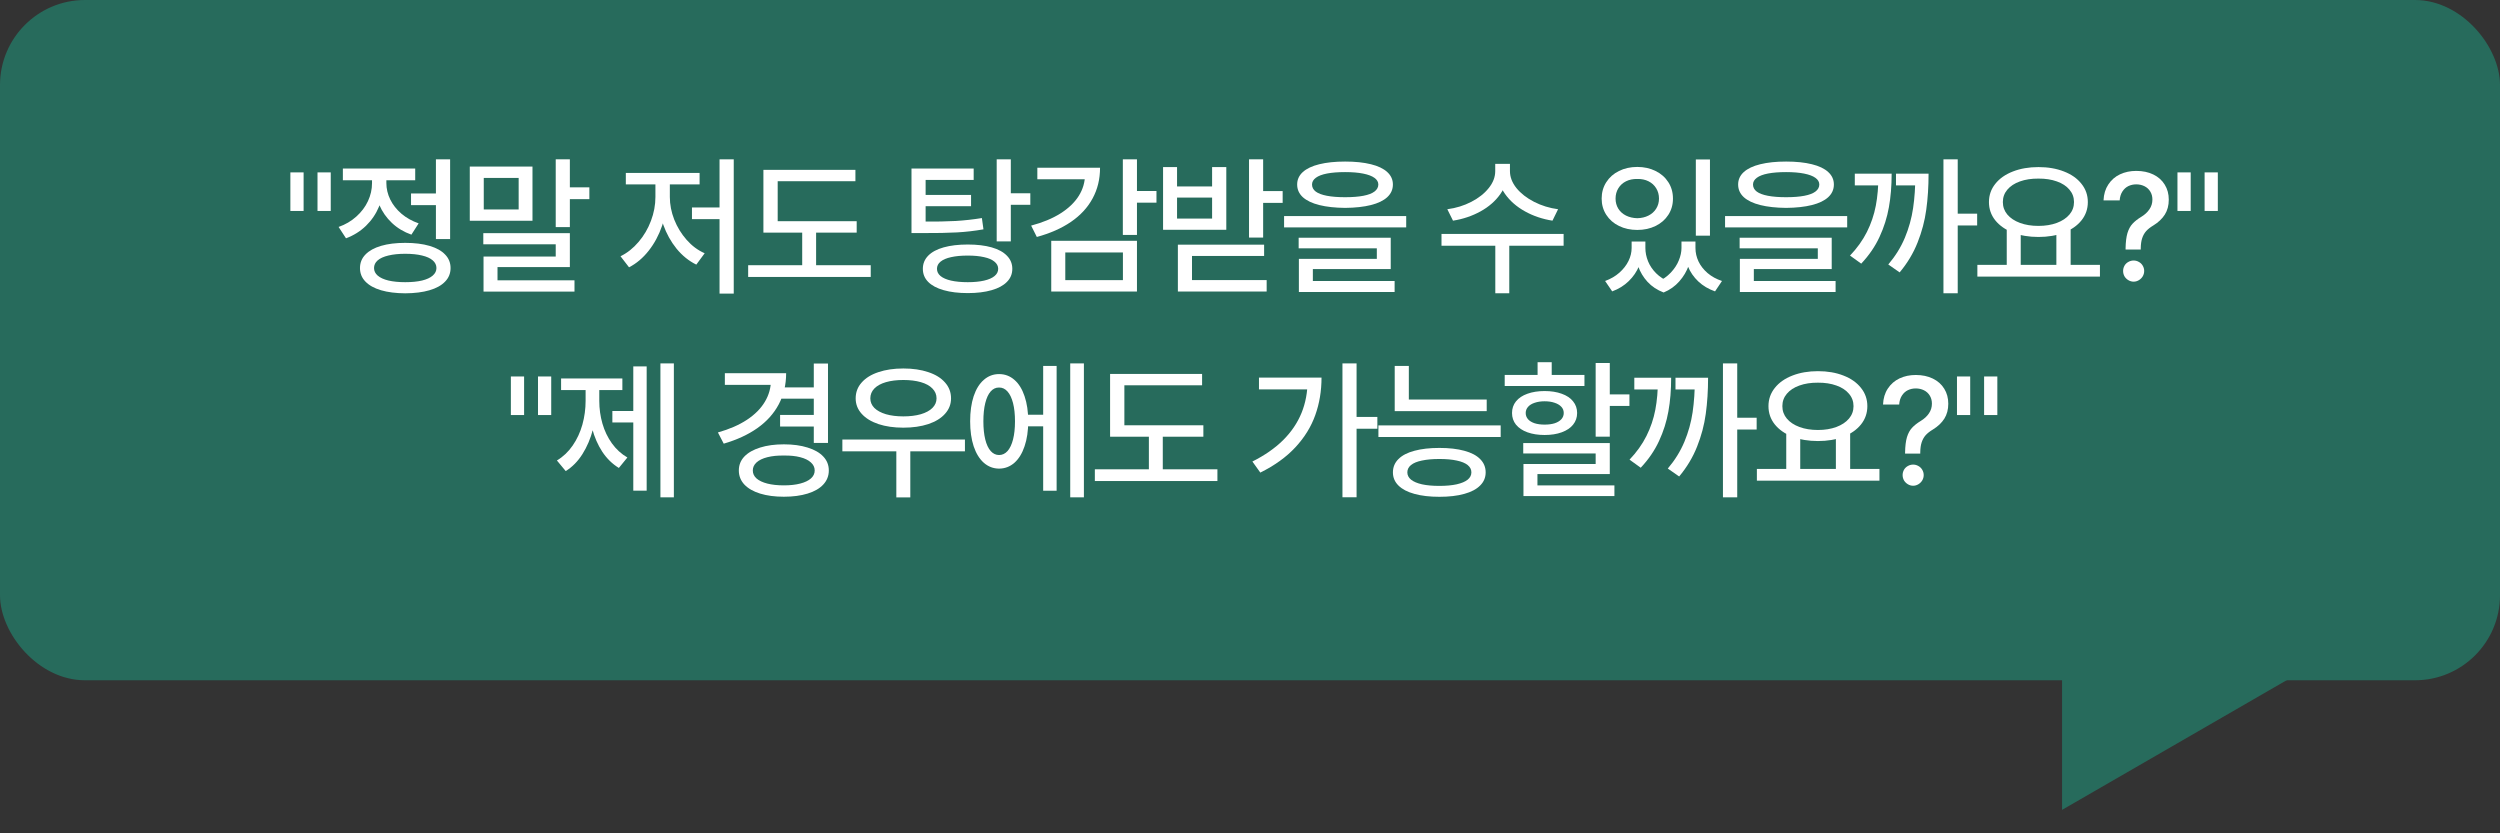 <svg width="294" height="98" viewBox="0 0 294 98" fill="none" xmlns="http://www.w3.org/2000/svg">
<rect x="0" y="0" width="294" height="98" fill="#333333" stroke="none"/>
<rect width="294" height="80" rx="10" fill="#276B5C"/>
<path d="M231.696 48.809H230.141V44.273H231.696V48.809ZM234.887 48.809H233.331V44.273H234.887V48.809Z" fill="white"/>
<path d="M224.038 53.212C224.05 52.468 224.123 51.867 224.258 51.41C224.398 50.953 224.598 50.587 224.855 50.312C225.113 50.03 225.459 49.758 225.893 49.494C226.297 49.248 226.613 48.955 226.842 48.615C227.076 48.275 227.193 47.892 227.193 47.464C227.193 47.112 227.111 46.802 226.947 46.532C226.783 46.257 226.555 46.046 226.262 45.899C225.969 45.753 225.644 45.68 225.286 45.68C224.964 45.68 224.659 45.747 224.372 45.882C224.091 46.017 223.856 46.227 223.669 46.515C223.481 46.802 223.373 47.153 223.344 47.569H221.445C221.475 46.843 221.662 46.219 222.008 45.697C222.354 45.17 222.811 44.772 223.379 44.502C223.953 44.232 224.592 44.098 225.295 44.098C226.051 44.098 226.719 44.238 227.299 44.52C227.879 44.801 228.327 45.199 228.644 45.715C228.96 46.225 229.118 46.813 229.118 47.481C229.118 48.161 228.963 48.747 228.652 49.239C228.342 49.726 227.896 50.148 227.316 50.505C226.953 50.722 226.666 50.947 226.455 51.182C226.25 51.416 226.095 51.694 225.989 52.017C225.884 52.333 225.828 52.731 225.822 53.212V53.344H224.038V53.212ZM224.987 57.123C224.765 57.123 224.557 57.065 224.363 56.947C224.17 56.83 224.018 56.678 223.906 56.49C223.801 56.297 223.748 56.089 223.748 55.866C223.748 55.649 223.801 55.444 223.906 55.251C224.018 55.058 224.17 54.908 224.363 54.803C224.557 54.691 224.765 54.636 224.987 54.636C225.204 54.636 225.409 54.691 225.603 54.803C225.796 54.908 225.948 55.058 226.06 55.251C226.171 55.444 226.227 55.649 226.227 55.866C226.227 56.089 226.171 56.297 226.06 56.49C225.948 56.678 225.796 56.83 225.603 56.947C225.409 57.065 225.204 57.123 224.987 57.123Z" fill="white"/>
<path d="M211.707 55.444H210.063V50.83H211.707V55.444ZM217.578 55.444H215.899V50.83H217.578V55.444ZM221.023 56.525H206.609V55.145H221.023V56.525ZM213.79 43.649C214.915 43.649 215.917 43.822 216.796 44.168C217.675 44.508 218.36 44.991 218.853 45.618C219.351 46.239 219.6 46.954 219.6 47.763C219.6 48.577 219.351 49.295 218.853 49.916C218.36 50.531 217.675 51.012 216.796 51.357C215.917 51.697 214.915 51.867 213.79 51.867C212.671 51.867 211.669 51.697 210.784 51.357C209.905 51.012 209.217 50.531 208.719 49.916C208.221 49.295 207.972 48.577 207.972 47.763C207.972 46.954 208.221 46.239 208.719 45.618C209.217 44.991 209.905 44.508 210.784 44.168C211.669 43.822 212.671 43.649 213.79 43.649ZM213.79 45.003C212.97 44.997 212.243 45.108 211.61 45.337C210.983 45.56 210.491 45.882 210.134 46.304C209.782 46.72 209.606 47.206 209.606 47.763C209.606 48.319 209.782 48.809 210.134 49.23C210.491 49.652 210.986 49.98 211.619 50.215C212.252 50.449 212.976 50.566 213.79 50.566C214.599 50.566 215.319 50.449 215.952 50.215C216.585 49.98 217.08 49.652 217.438 49.23C217.795 48.809 217.974 48.319 217.974 47.763C217.974 47.206 217.795 46.72 217.438 46.304C217.086 45.882 216.594 45.56 215.961 45.337C215.328 45.108 214.604 44.997 213.79 45.003Z" fill="white"/>
<path d="M204.298 58.485H202.619V42.735H204.298V58.485ZM206.583 50.514H203.762V49.125H206.583V50.514ZM196.528 44.423C196.528 45.858 196.42 47.177 196.203 48.378C195.992 49.573 195.626 50.733 195.104 51.858C194.589 52.977 193.871 54.026 192.951 55.005L191.633 54.056C192.465 53.183 193.127 52.257 193.619 51.278C194.111 50.294 194.46 49.266 194.665 48.193C194.87 47.121 194.973 45.929 194.973 44.616V44.423H196.528ZM195.588 45.803H192.195V44.423H195.588V45.803ZM200.87 44.423C200.87 45.946 200.779 47.361 200.598 48.668C200.422 49.969 200.082 51.252 199.578 52.518C199.08 53.777 198.377 54.949 197.469 56.033L196.133 55.102C196.965 54.123 197.615 53.074 198.084 51.955C198.553 50.83 198.875 49.673 199.051 48.483C199.227 47.288 199.314 45.987 199.314 44.581V44.423H200.87ZM199.982 45.803H197.038V44.423H199.982V45.803Z" fill="white"/>
<path d="M189.311 51.349H187.649V42.691H189.311V51.349ZM191.622 47.736H188.607V46.383H191.622V47.736ZM189.311 55.752H180.803V57.527H179.159V54.565H187.649V53.326H179.133V52.105H189.311V55.752ZM189.855 58.336H179.159V57.079H189.855V58.336ZM186.331 45.39H176.953V44.089H186.331V45.39ZM181.646 45.987C182.408 45.987 183.079 46.093 183.659 46.304C184.239 46.509 184.685 46.808 184.995 47.2C185.312 47.587 185.47 48.044 185.47 48.571C185.47 49.093 185.312 49.55 184.995 49.942C184.685 50.329 184.239 50.628 183.659 50.839C183.085 51.05 182.414 51.155 181.646 51.155C180.885 51.155 180.211 51.05 179.625 50.839C179.045 50.628 178.597 50.329 178.28 49.942C177.97 49.55 177.814 49.093 177.814 48.571C177.814 48.044 177.97 47.587 178.28 47.2C178.597 46.808 179.045 46.509 179.625 46.304C180.211 46.093 180.885 45.987 181.646 45.987ZM181.646 47.191C181.207 47.191 180.817 47.25 180.478 47.367C180.138 47.478 179.877 47.64 179.695 47.851C179.514 48.056 179.423 48.296 179.423 48.571C179.423 48.847 179.514 49.09 179.695 49.301C179.877 49.506 180.135 49.664 180.469 49.775C180.803 49.881 181.195 49.934 181.646 49.934C182.104 49.934 182.499 49.881 182.833 49.775C183.167 49.664 183.428 49.506 183.615 49.301C183.803 49.09 183.896 48.847 183.896 48.571C183.896 48.284 183.803 48.041 183.615 47.842C183.428 47.637 183.164 47.478 182.824 47.367C182.49 47.25 182.098 47.191 181.646 47.191ZM182.481 45.003H180.82V42.595H182.481V45.003Z" fill="white"/>
<path d="M174.837 48.352H164.018V46.989H174.837V48.352ZM165.679 47.605H164.018V43.034H165.679V47.605ZM176.48 51.393H162.102V50.03H176.48V51.393ZM169.273 52.676C170.41 52.676 171.386 52.787 172.2 53.01C173.015 53.227 173.636 53.552 174.063 53.985C174.497 54.419 174.714 54.94 174.714 55.55C174.714 56.153 174.497 56.669 174.063 57.097C173.636 57.53 173.015 57.858 172.2 58.081C171.386 58.31 170.41 58.424 169.273 58.424C168.137 58.424 167.158 58.31 166.338 58.081C165.518 57.858 164.891 57.53 164.457 57.097C164.023 56.669 163.807 56.153 163.807 55.55C163.807 54.94 164.023 54.419 164.457 53.985C164.891 53.552 165.518 53.227 166.338 53.01C167.158 52.787 168.137 52.676 169.273 52.676ZM169.273 53.977C168.471 53.977 167.785 54.038 167.217 54.161C166.648 54.278 166.221 54.454 165.934 54.688C165.646 54.923 165.503 55.21 165.503 55.55C165.503 55.884 165.649 56.171 165.942 56.411C166.235 56.645 166.663 56.827 167.226 56.956C167.788 57.079 168.471 57.141 169.273 57.141C170.064 57.141 170.741 57.079 171.304 56.956C171.872 56.827 172.303 56.645 172.596 56.411C172.889 56.171 173.035 55.884 173.035 55.55C173.035 55.21 172.889 54.923 172.596 54.688C172.303 54.454 171.875 54.278 171.312 54.161C170.756 54.038 170.076 53.977 169.273 53.977Z" fill="white"/>
<path d="M159.533 58.477H157.872V42.735H159.533V58.477ZM161.977 50.417H159.103V49.028H161.977V50.417ZM155.411 44.405C155.411 45.981 155.165 47.455 154.673 48.826C154.187 50.191 153.407 51.451 152.335 52.605C151.269 53.754 149.895 54.744 148.213 55.576L147.281 54.275C148.729 53.549 149.933 52.711 150.894 51.762C151.854 50.807 152.575 49.743 153.056 48.571C153.536 47.394 153.776 46.102 153.776 44.695V44.405H155.411ZM154.62 45.794H148.055V44.405H154.62V45.794Z" fill="white"/>
<path d="M141.516 51.357H130.547V50.013H141.516V51.357ZM143.168 56.569H128.754V55.19H143.168V56.569ZM136.743 55.699H135.108V50.61H136.743V55.699ZM141.366 45.31H132.226V50.628H130.547V43.975H141.366V45.31Z" fill="white"/>
<path d="M123.23 50.136H120.33V48.773H123.23V50.136ZM127.467 58.485H125.858V42.735H127.467V58.485ZM124.259 57.712H122.677V43.034H124.259V57.712ZM117.491 43.992C118.177 43.992 118.777 44.218 119.293 44.669C119.809 45.114 120.207 45.756 120.488 46.594C120.775 47.432 120.919 48.416 120.919 49.547C120.919 50.666 120.775 51.645 120.488 52.482C120.207 53.32 119.809 53.968 119.293 54.425C118.777 54.876 118.177 55.105 117.491 55.11C116.812 55.105 116.214 54.876 115.698 54.425C115.183 53.968 114.784 53.32 114.503 52.482C114.228 51.645 114.09 50.666 114.09 49.547C114.09 48.416 114.228 47.432 114.503 46.594C114.784 45.756 115.183 45.114 115.698 44.669C116.214 44.218 116.812 43.992 117.491 43.992ZM117.491 45.574C117.104 45.568 116.773 45.724 116.498 46.04C116.223 46.356 116.012 46.813 115.865 47.411C115.719 48.003 115.646 48.715 115.646 49.547C115.646 50.367 115.719 51.076 115.865 51.674C116.012 52.272 116.226 52.728 116.507 53.045C116.788 53.355 117.116 53.511 117.491 53.511C117.872 53.511 118.203 53.355 118.484 53.045C118.766 52.728 118.982 52.272 119.135 51.674C119.287 51.076 119.363 50.367 119.363 49.547C119.363 48.715 119.287 48.003 119.135 47.411C118.982 46.813 118.766 46.356 118.484 46.04C118.203 45.724 117.872 45.568 117.491 45.574Z" fill="white"/>
<path d="M113.477 53.08H99.062V51.691H113.477V53.08ZM107.052 58.494H105.408V52.535H107.052V58.494ZM106.234 43.333C107.342 43.333 108.32 43.477 109.17 43.764C110.02 44.045 110.676 44.452 111.139 44.985C111.607 45.513 111.842 46.134 111.842 46.849C111.842 47.534 111.607 48.138 111.139 48.659C110.676 49.181 110.02 49.585 109.17 49.872C108.32 50.153 107.342 50.294 106.234 50.294C105.127 50.294 104.148 50.153 103.299 49.872C102.455 49.585 101.799 49.181 101.33 48.659C100.861 48.138 100.627 47.534 100.627 46.849C100.627 46.134 100.861 45.513 101.33 44.985C101.799 44.452 102.455 44.045 103.299 43.764C104.148 43.477 105.127 43.333 106.234 43.333ZM106.234 44.687C105.455 44.687 104.772 44.772 104.187 44.941C103.601 45.111 103.146 45.36 102.824 45.688C102.508 46.017 102.35 46.403 102.35 46.849C102.35 47.276 102.508 47.651 102.824 47.974C103.146 48.29 103.601 48.536 104.187 48.712C104.772 48.882 105.455 48.967 106.234 48.967C107.014 48.967 107.699 48.882 108.291 48.712C108.883 48.536 109.337 48.29 109.653 47.974C109.976 47.651 110.137 47.276 110.137 46.849C110.137 46.403 109.976 46.017 109.653 45.688C109.337 45.36 108.883 45.111 108.291 44.941C107.699 44.772 107.014 44.687 106.234 44.687Z" fill="white"/>
<path d="M95.983 46.884H91.861V45.557H95.983V46.884ZM95.869 50.162H91.738V48.8H95.869V50.162ZM97.372 52.087H95.702V42.753H97.372V52.087ZM92.45 43.887C92.45 45.24 92.16 46.462 91.58 47.552C91 48.642 90.162 49.573 89.066 50.347C87.977 51.114 86.658 51.724 85.111 52.175L84.426 50.856C85.773 50.476 86.91 49.98 87.836 49.371C88.768 48.756 89.471 48.05 89.945 47.253C90.426 46.456 90.666 45.592 90.666 44.66V43.887H92.45ZM91.809 45.258H85.243V43.887H91.809V45.258ZM92.186 52.254C93.247 52.254 94.176 52.38 94.973 52.632C95.775 52.878 96.391 53.23 96.818 53.687C97.252 54.144 97.469 54.691 97.469 55.33C97.469 55.963 97.252 56.514 96.818 56.982C96.391 57.445 95.775 57.8 94.973 58.046C94.176 58.292 93.247 58.415 92.186 58.415C91.12 58.415 90.189 58.292 89.392 58.046C88.595 57.8 87.977 57.445 87.537 56.982C87.103 56.514 86.887 55.963 86.887 55.33C86.887 54.691 87.103 54.144 87.537 53.687C87.977 53.23 88.595 52.878 89.392 52.632C90.189 52.38 91.12 52.254 92.186 52.254ZM92.186 53.572C91.448 53.56 90.801 53.625 90.244 53.766C89.693 53.906 89.269 54.111 88.97 54.381C88.677 54.645 88.53 54.961 88.53 55.33C88.53 55.693 88.677 56.007 88.97 56.27C89.269 56.528 89.69 56.727 90.235 56.868C90.786 57.009 91.436 57.079 92.186 57.079C92.925 57.079 93.564 57.009 94.103 56.868C94.647 56.727 95.066 56.528 95.359 56.27C95.658 56.007 95.808 55.693 95.808 55.33C95.808 54.961 95.658 54.645 95.359 54.381C95.066 54.111 94.647 53.906 94.103 53.766C93.564 53.625 92.925 53.56 92.186 53.572Z" fill="white"/>
<path d="M79.247 58.485H77.665V42.735H79.247V58.485ZM74.958 49.679H72.014V48.334H74.958V49.679ZM76.048 57.703H74.475V43.087H76.048V57.703ZM70.159 47.139C70.159 48.31 70.016 49.433 69.728 50.505C69.447 51.577 69.037 52.541 68.498 53.397C67.959 54.252 67.303 54.92 66.529 55.4L65.492 54.152C66.219 53.719 66.837 53.133 67.347 52.395C67.856 51.656 68.237 50.836 68.489 49.934C68.741 49.025 68.867 48.094 68.867 47.139V45.223H70.159V47.139ZM70.476 47.139C70.476 48.059 70.599 48.949 70.845 49.81C71.091 50.666 71.463 51.442 71.961 52.14C72.459 52.831 73.065 53.385 73.78 53.801L72.778 55.031C72.011 54.562 71.36 53.927 70.827 53.124C70.3 52.315 69.901 51.398 69.632 50.373C69.368 49.348 69.236 48.27 69.236 47.139V45.223H70.476V47.139ZM73.191 45.873H65.984V44.511H73.191V45.873Z" fill="white"/>
<path d="M61.634 48.809H60.078V44.273H61.634V48.809ZM64.824 48.809H63.269V44.273H64.824V48.809Z" fill="white"/>
<path d="M257.626 24.809H256.07V20.273H257.626V24.809ZM260.816 24.809H259.261V20.273H260.816V24.809Z" fill="white"/>
<path d="M249.968 29.212C249.979 28.468 250.053 27.867 250.188 27.41C250.328 26.953 250.527 26.587 250.785 26.311C251.043 26.03 251.389 25.758 251.822 25.494C252.227 25.248 252.543 24.955 252.771 24.615C253.006 24.275 253.123 23.892 253.123 23.464C253.123 23.112 253.041 22.802 252.877 22.532C252.713 22.257 252.484 22.046 252.191 21.899C251.898 21.753 251.573 21.68 251.216 21.68C250.894 21.68 250.589 21.747 250.302 21.882C250.021 22.017 249.786 22.227 249.599 22.515C249.411 22.802 249.303 23.153 249.273 23.569H247.375C247.404 22.843 247.592 22.219 247.938 21.697C248.283 21.17 248.74 20.771 249.309 20.502C249.883 20.232 250.521 20.098 251.225 20.098C251.98 20.098 252.648 20.238 253.229 20.52C253.809 20.801 254.257 21.199 254.573 21.715C254.89 22.225 255.048 22.814 255.048 23.481C255.048 24.161 254.893 24.747 254.582 25.239C254.271 25.726 253.826 26.148 253.246 26.505C252.883 26.722 252.596 26.947 252.385 27.182C252.18 27.416 252.024 27.694 251.919 28.017C251.813 28.333 251.758 28.731 251.752 29.212V29.344H249.968V29.212ZM250.917 33.123C250.694 33.123 250.486 33.065 250.293 32.947C250.1 32.83 249.947 32.678 249.836 32.49C249.73 32.297 249.678 32.089 249.678 31.866C249.678 31.649 249.73 31.444 249.836 31.251C249.947 31.058 250.1 30.908 250.293 30.803C250.486 30.691 250.694 30.636 250.917 30.636C251.134 30.636 251.339 30.691 251.532 30.803C251.726 30.908 251.878 31.058 251.989 31.251C252.101 31.444 252.156 31.649 252.156 31.866C252.156 32.089 252.101 32.297 251.989 32.49C251.878 32.678 251.726 32.83 251.532 32.947C251.339 33.065 251.134 33.123 250.917 33.123Z" fill="white"/>
<path d="M237.637 31.444H235.993V26.83H237.637V31.444ZM243.508 31.444H241.829V26.83H243.508V31.444ZM246.953 32.525H232.539V31.145H246.953V32.525ZM239.72 19.649C240.845 19.649 241.847 19.822 242.726 20.168C243.604 20.508 244.29 20.991 244.782 21.618C245.28 22.239 245.529 22.954 245.529 23.763C245.529 24.577 245.28 25.295 244.782 25.916C244.29 26.531 243.604 27.012 242.726 27.357C241.847 27.697 240.845 27.867 239.72 27.867C238.601 27.867 237.599 27.697 236.714 27.357C235.835 27.012 235.146 26.531 234.648 25.916C234.15 25.295 233.901 24.577 233.901 23.763C233.901 22.954 234.15 22.239 234.648 21.618C235.146 20.991 235.835 20.508 236.714 20.168C237.599 19.822 238.601 19.649 239.72 19.649ZM239.72 21.003C238.899 20.997 238.173 21.108 237.54 21.337C236.913 21.56 236.421 21.882 236.063 22.304C235.712 22.72 235.536 23.206 235.536 23.763C235.536 24.319 235.712 24.809 236.063 25.23C236.421 25.652 236.916 25.98 237.549 26.215C238.182 26.449 238.905 26.566 239.72 26.566C240.528 26.566 241.249 26.449 241.882 26.215C242.515 25.98 243.01 25.652 243.367 25.23C243.725 24.809 243.903 24.319 243.903 23.763C243.903 23.206 243.725 22.72 243.367 22.304C243.016 21.882 242.523 21.56 241.891 21.337C241.258 21.108 240.534 20.997 239.72 21.003Z" fill="white"/>
<path d="M230.228 34.485H228.549V18.735H230.228V34.485ZM232.513 26.514H229.691V25.125H232.513V26.514ZM222.458 20.423C222.458 21.858 222.35 23.177 222.133 24.378C221.922 25.573 221.556 26.733 221.034 27.858C220.519 28.977 219.801 30.026 218.881 31.005L217.562 30.056C218.395 29.183 219.057 28.257 219.549 27.278C220.041 26.294 220.39 25.266 220.595 24.193C220.8 23.121 220.902 21.929 220.902 20.616V20.423H222.458ZM221.518 21.803H218.125V20.423H221.518V21.803ZM226.8 20.423C226.8 21.946 226.709 23.361 226.527 24.668C226.352 25.969 226.012 27.252 225.508 28.518C225.01 29.777 224.307 30.949 223.398 32.033L222.062 31.102C222.895 30.123 223.545 29.074 224.014 27.955C224.482 26.83 224.805 25.673 224.98 24.483C225.156 23.288 225.244 21.987 225.244 20.581V20.423H226.8ZM225.912 21.803H222.968V20.423H225.912V21.803Z" fill="white"/>
<path d="M210.048 18.999C211.231 18.999 212.242 19.105 213.08 19.315C213.918 19.52 214.557 19.825 214.996 20.23C215.441 20.634 215.664 21.123 215.664 21.697C215.664 22.283 215.441 22.781 214.996 23.191C214.557 23.596 213.918 23.903 213.08 24.114C212.242 24.325 211.231 24.436 210.048 24.448C208.864 24.436 207.851 24.325 207.007 24.114C206.169 23.903 205.524 23.596 205.073 23.191C204.628 22.781 204.405 22.283 204.405 21.697C204.405 21.123 204.628 20.634 205.073 20.23C205.524 19.825 206.169 19.52 207.007 19.315C207.851 19.105 208.864 18.999 210.048 18.999ZM210.048 20.238C209.216 20.238 208.507 20.294 207.921 20.405C207.341 20.517 206.901 20.684 206.603 20.906C206.304 21.129 206.154 21.393 206.154 21.697C206.154 22.031 206.301 22.31 206.594 22.532C206.887 22.749 207.323 22.913 207.903 23.024C208.483 23.136 209.198 23.191 210.048 23.191C210.897 23.191 211.612 23.136 212.192 23.024C212.772 22.913 213.209 22.746 213.502 22.523C213.801 22.295 213.95 22.02 213.95 21.697C213.95 21.393 213.798 21.132 213.493 20.915C213.194 20.698 212.752 20.531 212.166 20.414C211.586 20.297 210.88 20.238 210.048 20.238ZM217.229 26.742H202.867V25.406H217.229V26.742ZM215.409 31.646H206.251V33.395H204.607V30.442H213.774V29.203H204.581V27.955H215.409V31.646ZM215.866 34.336H204.607V33.044H215.866V34.336Z" fill="white"/>
<path d="M193.181 29.159C193.181 29.886 193.04 30.589 192.759 31.269C192.483 31.942 192.076 32.54 191.537 33.062C191.004 33.583 190.356 33.984 189.595 34.266L188.76 33.044C189.416 32.804 189.976 32.478 190.438 32.068C190.907 31.652 191.265 31.192 191.511 30.689C191.757 30.185 191.88 29.675 191.88 29.159V28.403H193.181V29.159ZM193.497 29.159C193.497 29.686 193.603 30.211 193.813 30.732C194.024 31.248 194.341 31.717 194.763 32.139C195.185 32.56 195.706 32.898 196.327 33.149L195.642 34.398C194.886 34.11 194.256 33.694 193.752 33.149C193.254 32.605 192.885 31.989 192.645 31.304C192.41 30.618 192.293 29.903 192.293 29.159V28.403H193.497V29.159ZM198.964 29.159C198.964 29.839 198.841 30.524 198.595 31.216C198.354 31.901 197.985 32.525 197.487 33.088C196.989 33.656 196.374 34.093 195.642 34.398L194.938 33.149C195.542 32.874 196.055 32.514 196.477 32.068C196.904 31.617 197.221 31.137 197.426 30.627C197.637 30.117 197.742 29.628 197.742 29.159V28.403H198.964V29.159ZM199.386 29.159C199.386 29.71 199.506 30.24 199.746 30.75C199.986 31.254 200.341 31.708 200.81 32.112C201.284 32.517 201.85 32.827 202.506 33.044L201.688 34.266C200.915 33.996 200.259 33.606 199.72 33.097C199.181 32.587 198.773 31.995 198.498 31.321C198.223 30.642 198.085 29.921 198.085 29.159V28.403H199.386V29.159ZM201.091 27.718H199.43V18.753H201.091V27.718ZM192.548 19.632C193.345 19.632 194.06 19.79 194.692 20.106C195.331 20.417 195.832 20.856 196.195 21.425C196.559 21.987 196.74 22.632 196.74 23.358C196.74 24.067 196.559 24.703 196.195 25.266C195.832 25.828 195.331 26.265 194.692 26.575C194.06 26.886 193.345 27.041 192.548 27.041C191.751 27.041 191.033 26.886 190.395 26.575C189.762 26.265 189.264 25.828 188.9 25.266C188.537 24.703 188.355 24.067 188.355 23.358C188.355 22.632 188.537 21.987 188.9 21.425C189.264 20.856 189.762 20.417 190.395 20.106C191.033 19.79 191.751 19.632 192.548 19.632ZM192.548 21.047C192.056 21.035 191.613 21.126 191.221 21.319C190.834 21.513 190.532 21.788 190.315 22.145C190.099 22.497 189.99 22.901 189.99 23.358C189.99 23.798 190.099 24.193 190.315 24.545C190.532 24.891 190.834 25.16 191.221 25.354C191.613 25.547 192.056 25.649 192.548 25.661C193.04 25.649 193.477 25.547 193.857 25.354C194.244 25.16 194.546 24.891 194.763 24.545C194.985 24.193 195.097 23.798 195.097 23.358C195.097 22.901 194.988 22.497 194.771 22.145C194.555 21.788 194.253 21.513 193.866 21.319C193.479 21.126 193.04 21.035 192.548 21.047Z" fill="white"/>
<path d="M177.307 20.124C177.307 21.097 177.02 21.993 176.445 22.814C175.871 23.634 175.092 24.316 174.107 24.861C173.129 25.4 172.051 25.764 170.873 25.951L170.205 24.606C171.225 24.472 172.165 24.182 173.026 23.736C173.888 23.291 174.57 22.752 175.074 22.119C175.584 21.486 175.839 20.821 175.839 20.124V19.271H177.307V20.124ZM177.57 20.124C177.57 20.815 177.825 21.48 178.335 22.119C178.851 22.752 179.542 23.291 180.409 23.736C181.282 24.182 182.223 24.472 183.23 24.606L182.571 25.951C181.388 25.764 180.307 25.398 179.328 24.852C178.35 24.308 177.57 23.625 176.99 22.805C176.41 21.984 176.12 21.091 176.12 20.124V19.271H177.57V20.124ZM177.491 34.485H175.848V28.553H177.491V34.485ZM183.881 28.895H169.52V27.507H183.881V28.895Z" fill="white"/>
<path d="M158.188 18.999C159.372 18.999 160.383 19.105 161.221 19.315C162.059 19.52 162.697 19.825 163.137 20.23C163.582 20.634 163.805 21.123 163.805 21.697C163.805 22.283 163.582 22.781 163.137 23.191C162.697 23.596 162.059 23.903 161.221 24.114C160.383 24.325 159.372 24.436 158.188 24.448C157.005 24.436 155.991 24.325 155.147 24.114C154.31 23.903 153.665 23.596 153.214 23.191C152.769 22.781 152.546 22.283 152.546 21.697C152.546 21.123 152.769 20.634 153.214 20.23C153.665 19.825 154.31 19.52 155.147 19.315C155.991 19.105 157.005 18.999 158.188 18.999ZM158.188 20.238C157.356 20.238 156.647 20.294 156.062 20.405C155.481 20.517 155.042 20.684 154.743 20.906C154.444 21.129 154.295 21.393 154.295 21.697C154.295 22.031 154.441 22.31 154.734 22.532C155.027 22.749 155.464 22.913 156.044 23.024C156.624 23.136 157.339 23.191 158.188 23.191C159.038 23.191 159.753 23.136 160.333 23.024C160.913 22.913 161.35 22.746 161.643 22.523C161.941 22.295 162.091 22.02 162.091 21.697C162.091 21.393 161.938 21.132 161.634 20.915C161.335 20.698 160.893 20.531 160.307 20.414C159.727 20.297 159.021 20.238 158.188 20.238ZM165.369 26.742H151.008V25.406H165.369V26.742ZM163.55 31.646H154.392V33.395H152.748V30.442H161.915V29.203H152.722V27.955H163.55V31.646ZM164.007 34.336H152.748V33.044H164.007V34.336Z" fill="white"/>
<path d="M148.546 27.938H146.885V18.735H148.546V27.938ZM150.84 23.859H148.08V22.471H150.84V23.859ZM138.421 21.926H142.543V19.649H144.213V27.023H136.777V19.649H138.421V21.926ZM142.543 25.705V23.235H138.421V25.705H142.543ZM148.66 30.1H140.179V33.897H138.518V28.773H148.66V30.1ZM148.959 34.283H138.518V32.938H148.959V34.283Z" fill="white"/>
<path d="M133.707 27.63H132.046V18.735H133.707V27.63ZM136.001 23.833H133.241V22.462H136.001V23.833ZM129.365 19.729C129.365 21.064 129.072 22.269 128.486 23.341C127.906 24.413 127.06 25.33 125.946 26.092C124.839 26.848 123.5 27.439 121.93 27.867L121.262 26.531C122.609 26.174 123.755 25.699 124.698 25.107C125.647 24.51 126.368 23.821 126.86 23.042C127.353 22.257 127.599 21.407 127.599 20.493V19.729H129.365ZM128.548 21.082H121.991V19.729H128.548V21.082ZM133.707 34.283H123.626V28.315H133.707V34.283ZM125.278 32.947H132.055V29.686H125.278V32.947Z" fill="white"/>
<path d="M118.872 28.386H117.211V18.735H118.872V28.386ZM121.166 24.088H118.406V22.726H121.166V24.088ZM113.81 28.755C114.894 28.755 115.828 28.866 116.613 29.089C117.398 29.311 117.999 29.64 118.415 30.073C118.837 30.501 119.048 31.014 119.048 31.611C119.048 32.215 118.837 32.727 118.415 33.149C117.999 33.577 117.398 33.902 116.613 34.125C115.828 34.353 114.894 34.468 113.81 34.468C112.72 34.468 111.776 34.353 110.979 34.125C110.183 33.902 109.573 33.577 109.151 33.149C108.735 32.727 108.527 32.215 108.527 31.611C108.527 31.014 108.735 30.501 109.151 30.073C109.573 29.64 110.183 29.311 110.979 29.089C111.776 28.866 112.72 28.755 113.81 28.755ZM113.81 30.056C113.048 30.056 112.395 30.117 111.85 30.24C111.311 30.357 110.897 30.533 110.61 30.768C110.329 30.996 110.188 31.277 110.188 31.611C110.188 31.945 110.329 32.23 110.61 32.464C110.897 32.698 111.311 32.877 111.85 33C112.395 33.123 113.048 33.185 113.81 33.185C114.554 33.185 115.192 33.123 115.726 33C116.265 32.877 116.675 32.698 116.956 32.464C117.243 32.23 117.387 31.945 117.387 31.611C117.387 31.289 117.243 31.011 116.956 30.776C116.675 30.536 116.265 30.357 115.726 30.24C115.192 30.117 114.554 30.056 113.81 30.056ZM108.413 26.057C110.054 26.068 111.387 26.045 112.412 25.986C113.438 25.922 114.457 25.808 115.471 25.644L115.655 26.971C114.624 27.152 113.587 27.273 112.544 27.331C111.501 27.39 110.124 27.416 108.413 27.41H107.191V26.057H108.413ZM114.504 21.161H108.853V26.672H107.191V19.816H114.504V21.161ZM114.196 24.246H108.308V22.928H114.196V24.246Z" fill="white"/>
<path d="M100.746 27.357H89.777V26.013H100.746V27.357ZM102.398 32.569H87.984V31.189H102.398V32.569ZM95.974 31.699H94.339V26.61H95.974V31.699ZM100.597 21.311H91.456V26.628H89.777V19.975H100.597V21.311Z" fill="white"/>
<path d="M86.288 34.529H84.618V18.735H86.288V34.529ZM85.084 25.767H81.375V24.395H85.084V25.767ZM78.422 23.165C78.422 24.325 78.234 25.456 77.859 26.558C77.484 27.653 76.96 28.629 76.286 29.484C75.618 30.334 74.848 30.984 73.975 31.436L72.973 30.135C73.764 29.748 74.47 29.189 75.091 28.456C75.718 27.724 76.204 26.898 76.55 25.977C76.901 25.052 77.077 24.114 77.077 23.165V21.047H78.422V23.165ZM78.773 23.165C78.773 24.056 78.946 24.943 79.292 25.828C79.644 26.713 80.13 27.507 80.751 28.21C81.372 28.913 82.078 29.438 82.869 29.783L81.885 31.119C81.012 30.691 80.238 30.067 79.564 29.247C78.897 28.421 78.375 27.48 78 26.426C77.631 25.371 77.446 24.284 77.446 23.165V21.047H78.773V23.165ZM82.272 21.689H73.597V20.335H82.272V21.689Z" fill="white"/>
<path d="M67.015 26.707H65.353V18.735H67.015V26.707ZM69.309 23.42H66.294V22.031H69.309V23.42ZM62.62 25.96H55.246V19.588H62.62V25.96ZM56.89 24.633H60.994V20.924H56.89V24.633ZM67.015 31.409H58.507V33.65H56.863V30.17H65.353V28.729H56.837V27.419H67.015V31.409ZM67.56 34.292H56.863V32.965H67.56V34.292Z" fill="white"/>
<path d="M51.738 24.123H48.337V22.752H51.738V24.123ZM52.934 28.113H51.264V18.735H52.934V28.113ZM47.651 28.561C48.759 28.561 49.711 28.679 50.508 28.913C51.31 29.148 51.923 29.487 52.345 29.933C52.773 30.372 52.986 30.902 52.986 31.523C52.986 32.145 52.773 32.675 52.345 33.114C51.923 33.56 51.31 33.899 50.508 34.134C49.711 34.368 48.759 34.488 47.651 34.494C46.556 34.488 45.609 34.368 44.812 34.134C44.016 33.899 43.403 33.56 42.976 33.114C42.548 32.675 42.334 32.145 42.334 31.523C42.334 30.902 42.548 30.372 42.976 29.933C43.403 29.487 44.016 29.148 44.812 28.913C45.609 28.679 46.556 28.561 47.651 28.561ZM47.651 29.845C46.895 29.845 46.239 29.912 45.683 30.047C45.132 30.176 44.71 30.366 44.417 30.618C44.13 30.87 43.986 31.172 43.986 31.523C43.986 31.863 44.13 32.159 44.417 32.411C44.71 32.663 45.132 32.856 45.683 32.991C46.239 33.12 46.895 33.185 47.651 33.185C48.425 33.185 49.084 33.12 49.629 32.991C50.18 32.856 50.599 32.663 50.886 32.411C51.179 32.159 51.325 31.863 51.325 31.523C51.325 31.172 51.179 30.87 50.886 30.618C50.599 30.366 50.18 30.176 49.629 30.047C49.084 29.912 48.425 29.845 47.651 29.845ZM45.12 21.548C45.12 22.515 44.938 23.429 44.575 24.29C44.218 25.151 43.705 25.907 43.037 26.558C42.369 27.202 41.587 27.691 40.69 28.025L39.82 26.689C40.617 26.408 41.312 26.001 41.903 25.468C42.501 24.935 42.958 24.328 43.274 23.648C43.591 22.963 43.749 22.263 43.749 21.548V20.326H45.12V21.548ZM45.437 21.53C45.437 22.192 45.589 22.837 45.894 23.464C46.198 24.085 46.638 24.642 47.212 25.134C47.786 25.62 48.46 25.998 49.233 26.268L48.381 27.595C47.496 27.284 46.731 26.824 46.087 26.215C45.442 25.605 44.947 24.896 44.602 24.088C44.256 23.273 44.083 22.421 44.083 21.53V20.326H45.437V21.53ZM48.829 21.196H40.321V19.816H48.829V21.196Z" fill="white"/>
<path d="M35.704 24.809H34.148V20.273H35.704V24.809ZM38.895 24.809H37.339V20.273H38.895V24.809Z" fill="white"/>
<path d="M271 78.786L242.5 95.24L242.5 62.331L271 78.786Z" fill="#276B5C"/>
</svg>
